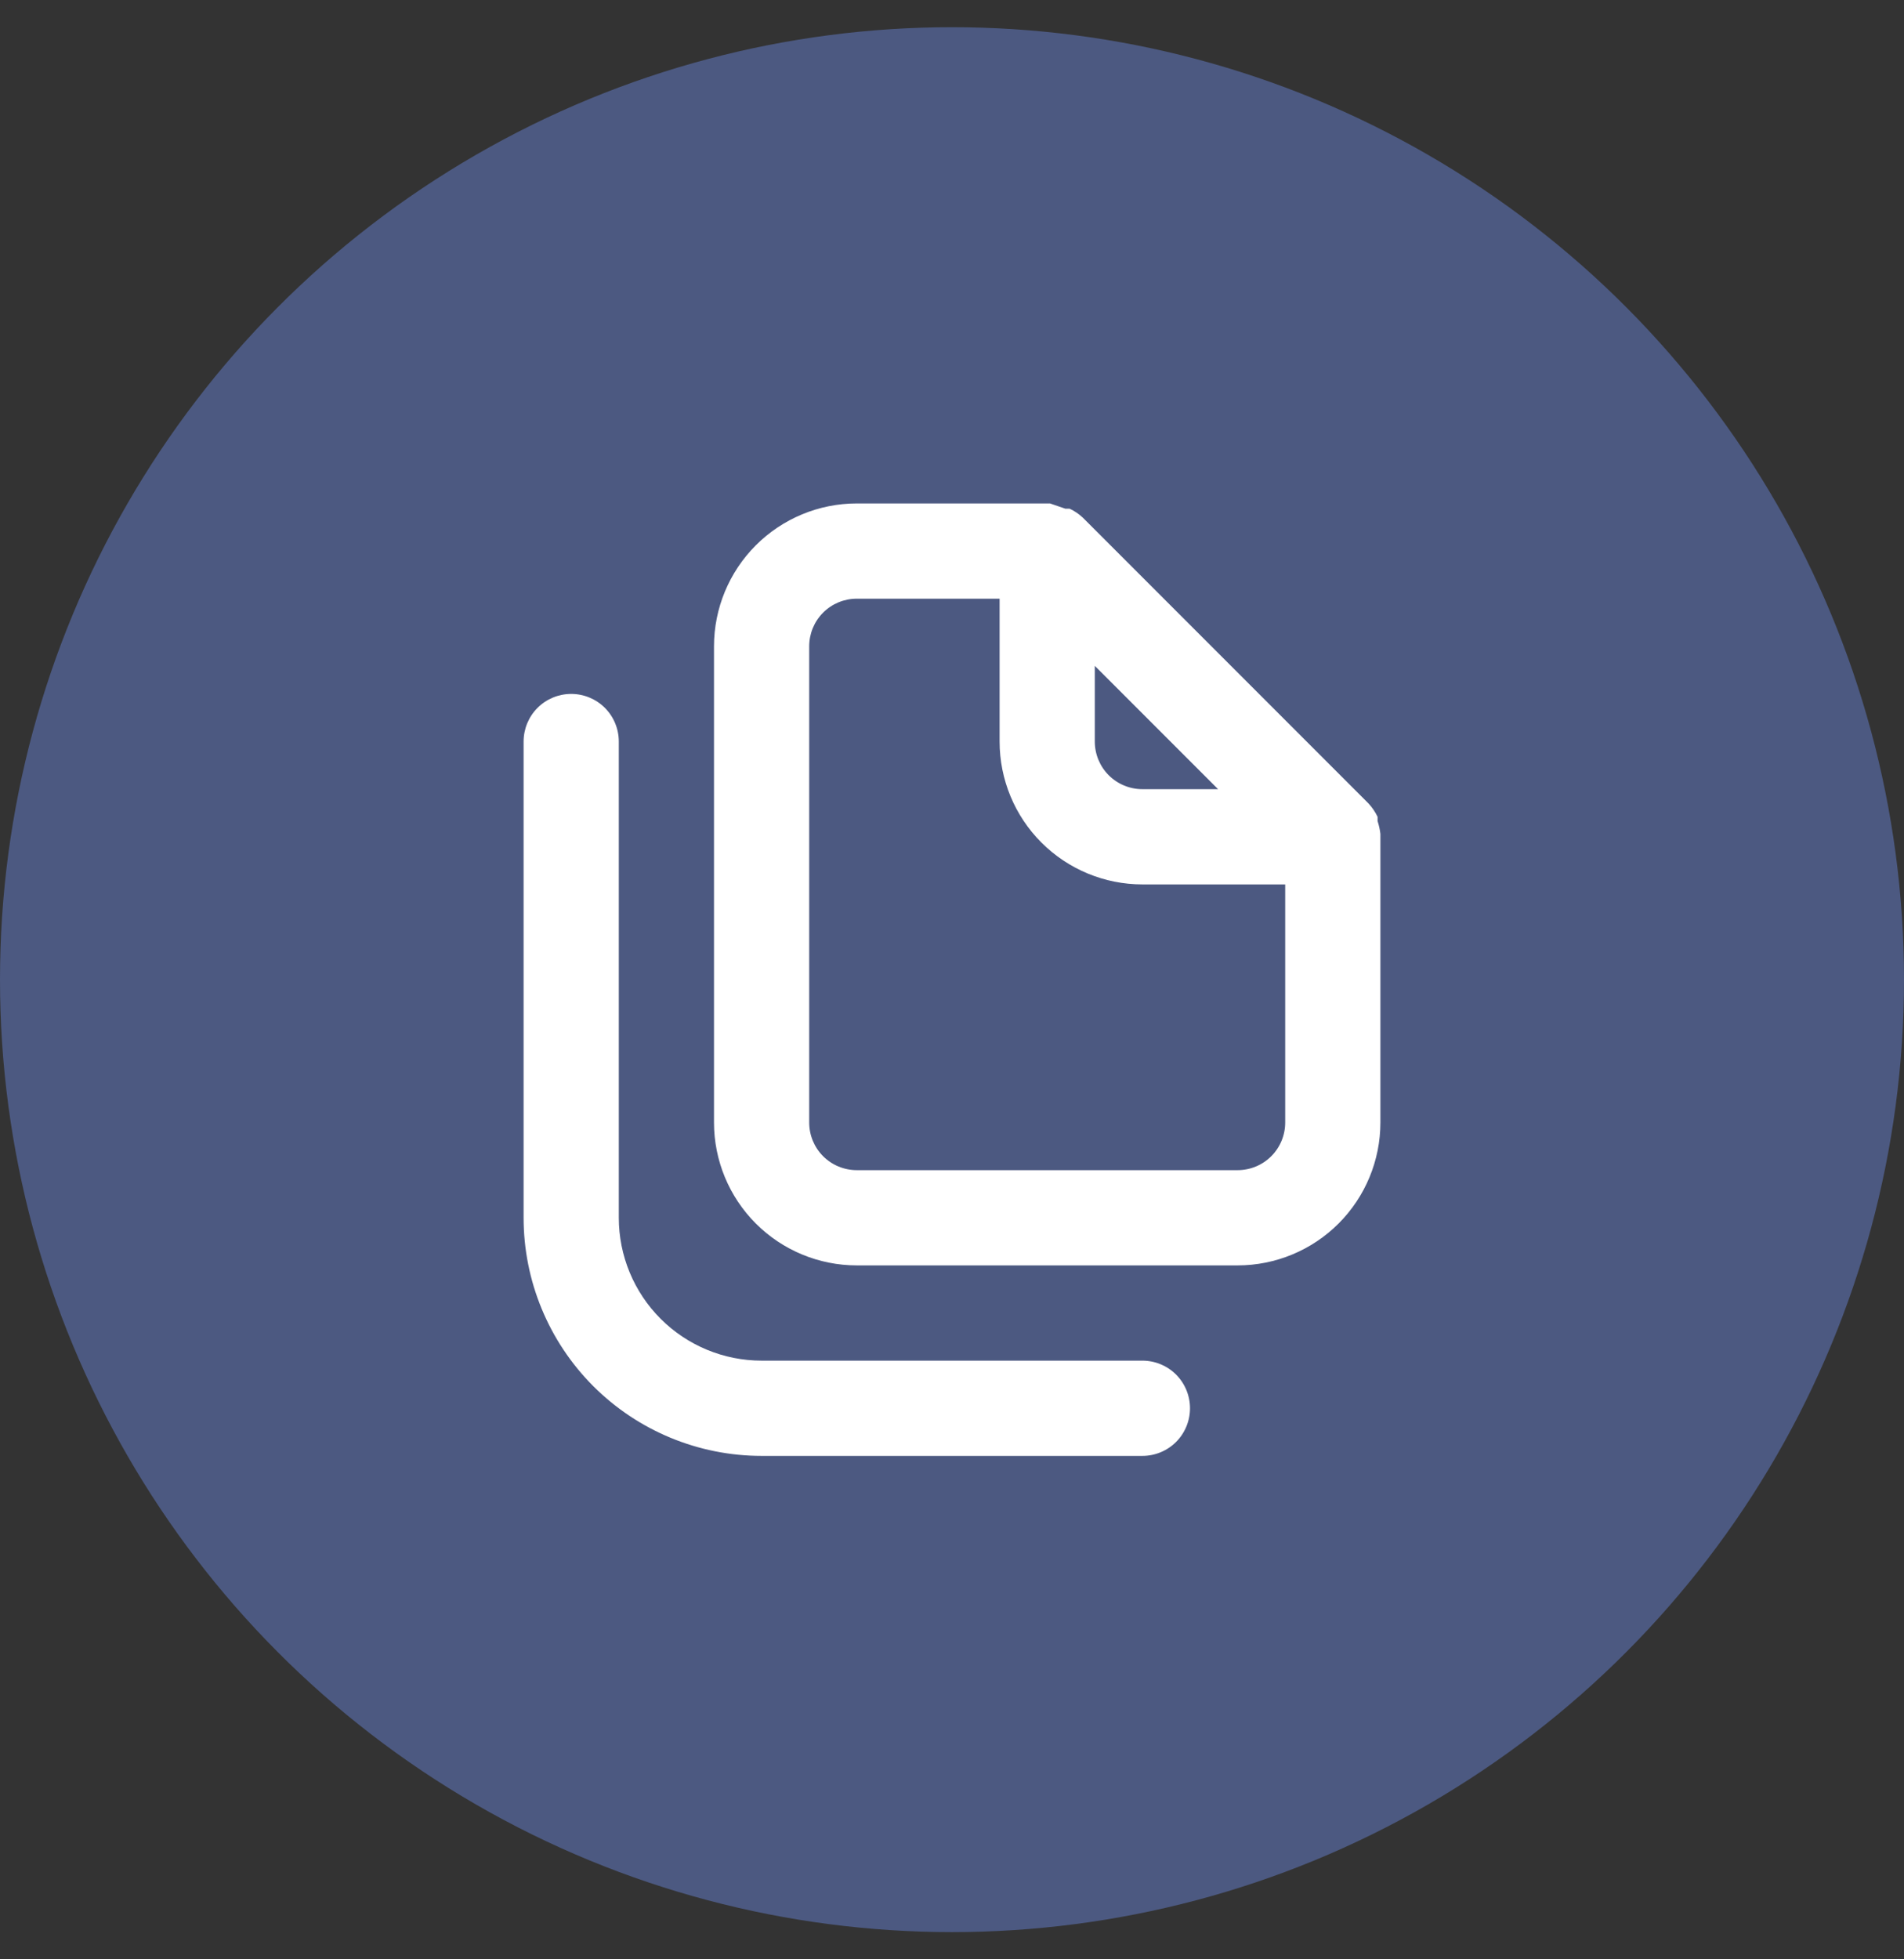 <svg width="35" height="36" viewBox="0 0 35 36" fill="none" xmlns="http://www.w3.org/2000/svg">
<rect x="0" y="0" width="35" height="36" fill="#333333" stroke="none"/>
<circle cx="17.5" cy="18" r="17.5" fill="#4C5981"/>
<path d="M21 25H14C13.304 25 12.636 24.723 12.144 24.231C11.652 23.739 11.375 23.071 11.375 22.375V13.625C11.375 13.393 11.283 13.17 11.119 13.006C10.955 12.842 10.732 12.75 10.5 12.75C10.268 12.75 10.045 12.842 9.881 13.006C9.717 13.17 9.625 13.393 9.625 13.625V22.375C9.625 23.535 10.086 24.648 10.906 25.469C11.727 26.289 12.84 26.75 14 26.75H21C21.232 26.75 21.455 26.658 21.619 26.494C21.783 26.33 21.875 26.107 21.875 25.875C21.875 25.643 21.783 25.42 21.619 25.256C21.455 25.092 21.232 25 21 25ZM25.375 15.322C25.366 15.242 25.348 15.163 25.323 15.086V15.008C25.28 14.918 25.224 14.835 25.156 14.762L19.906 9.512C19.834 9.444 19.751 9.388 19.661 9.346H19.582L19.302 9.25H15.75C15.054 9.25 14.386 9.527 13.894 10.019C13.402 10.511 13.125 11.179 13.125 11.875V20.625C13.125 21.321 13.402 21.989 13.894 22.481C14.386 22.973 15.054 23.25 15.75 23.25H22.75C23.446 23.25 24.114 22.973 24.606 22.481C25.098 21.989 25.375 21.321 25.375 20.625V15.375C25.375 15.375 25.375 15.375 25.375 15.322ZM20.125 12.234L22.391 14.5H21C20.768 14.5 20.545 14.408 20.381 14.244C20.217 14.08 20.125 13.857 20.125 13.625V12.234ZM23.625 20.625C23.625 20.857 23.533 21.08 23.369 21.244C23.205 21.408 22.982 21.5 22.75 21.5H15.75C15.518 21.5 15.295 21.408 15.131 21.244C14.967 21.08 14.875 20.857 14.875 20.625V11.875C14.875 11.643 14.967 11.42 15.131 11.256C15.295 11.092 15.518 11 15.75 11H18.375V13.625C18.375 14.321 18.652 14.989 19.144 15.481C19.636 15.973 20.304 16.25 21 16.25H23.625V20.625Z" fill="white"/>
</svg>
